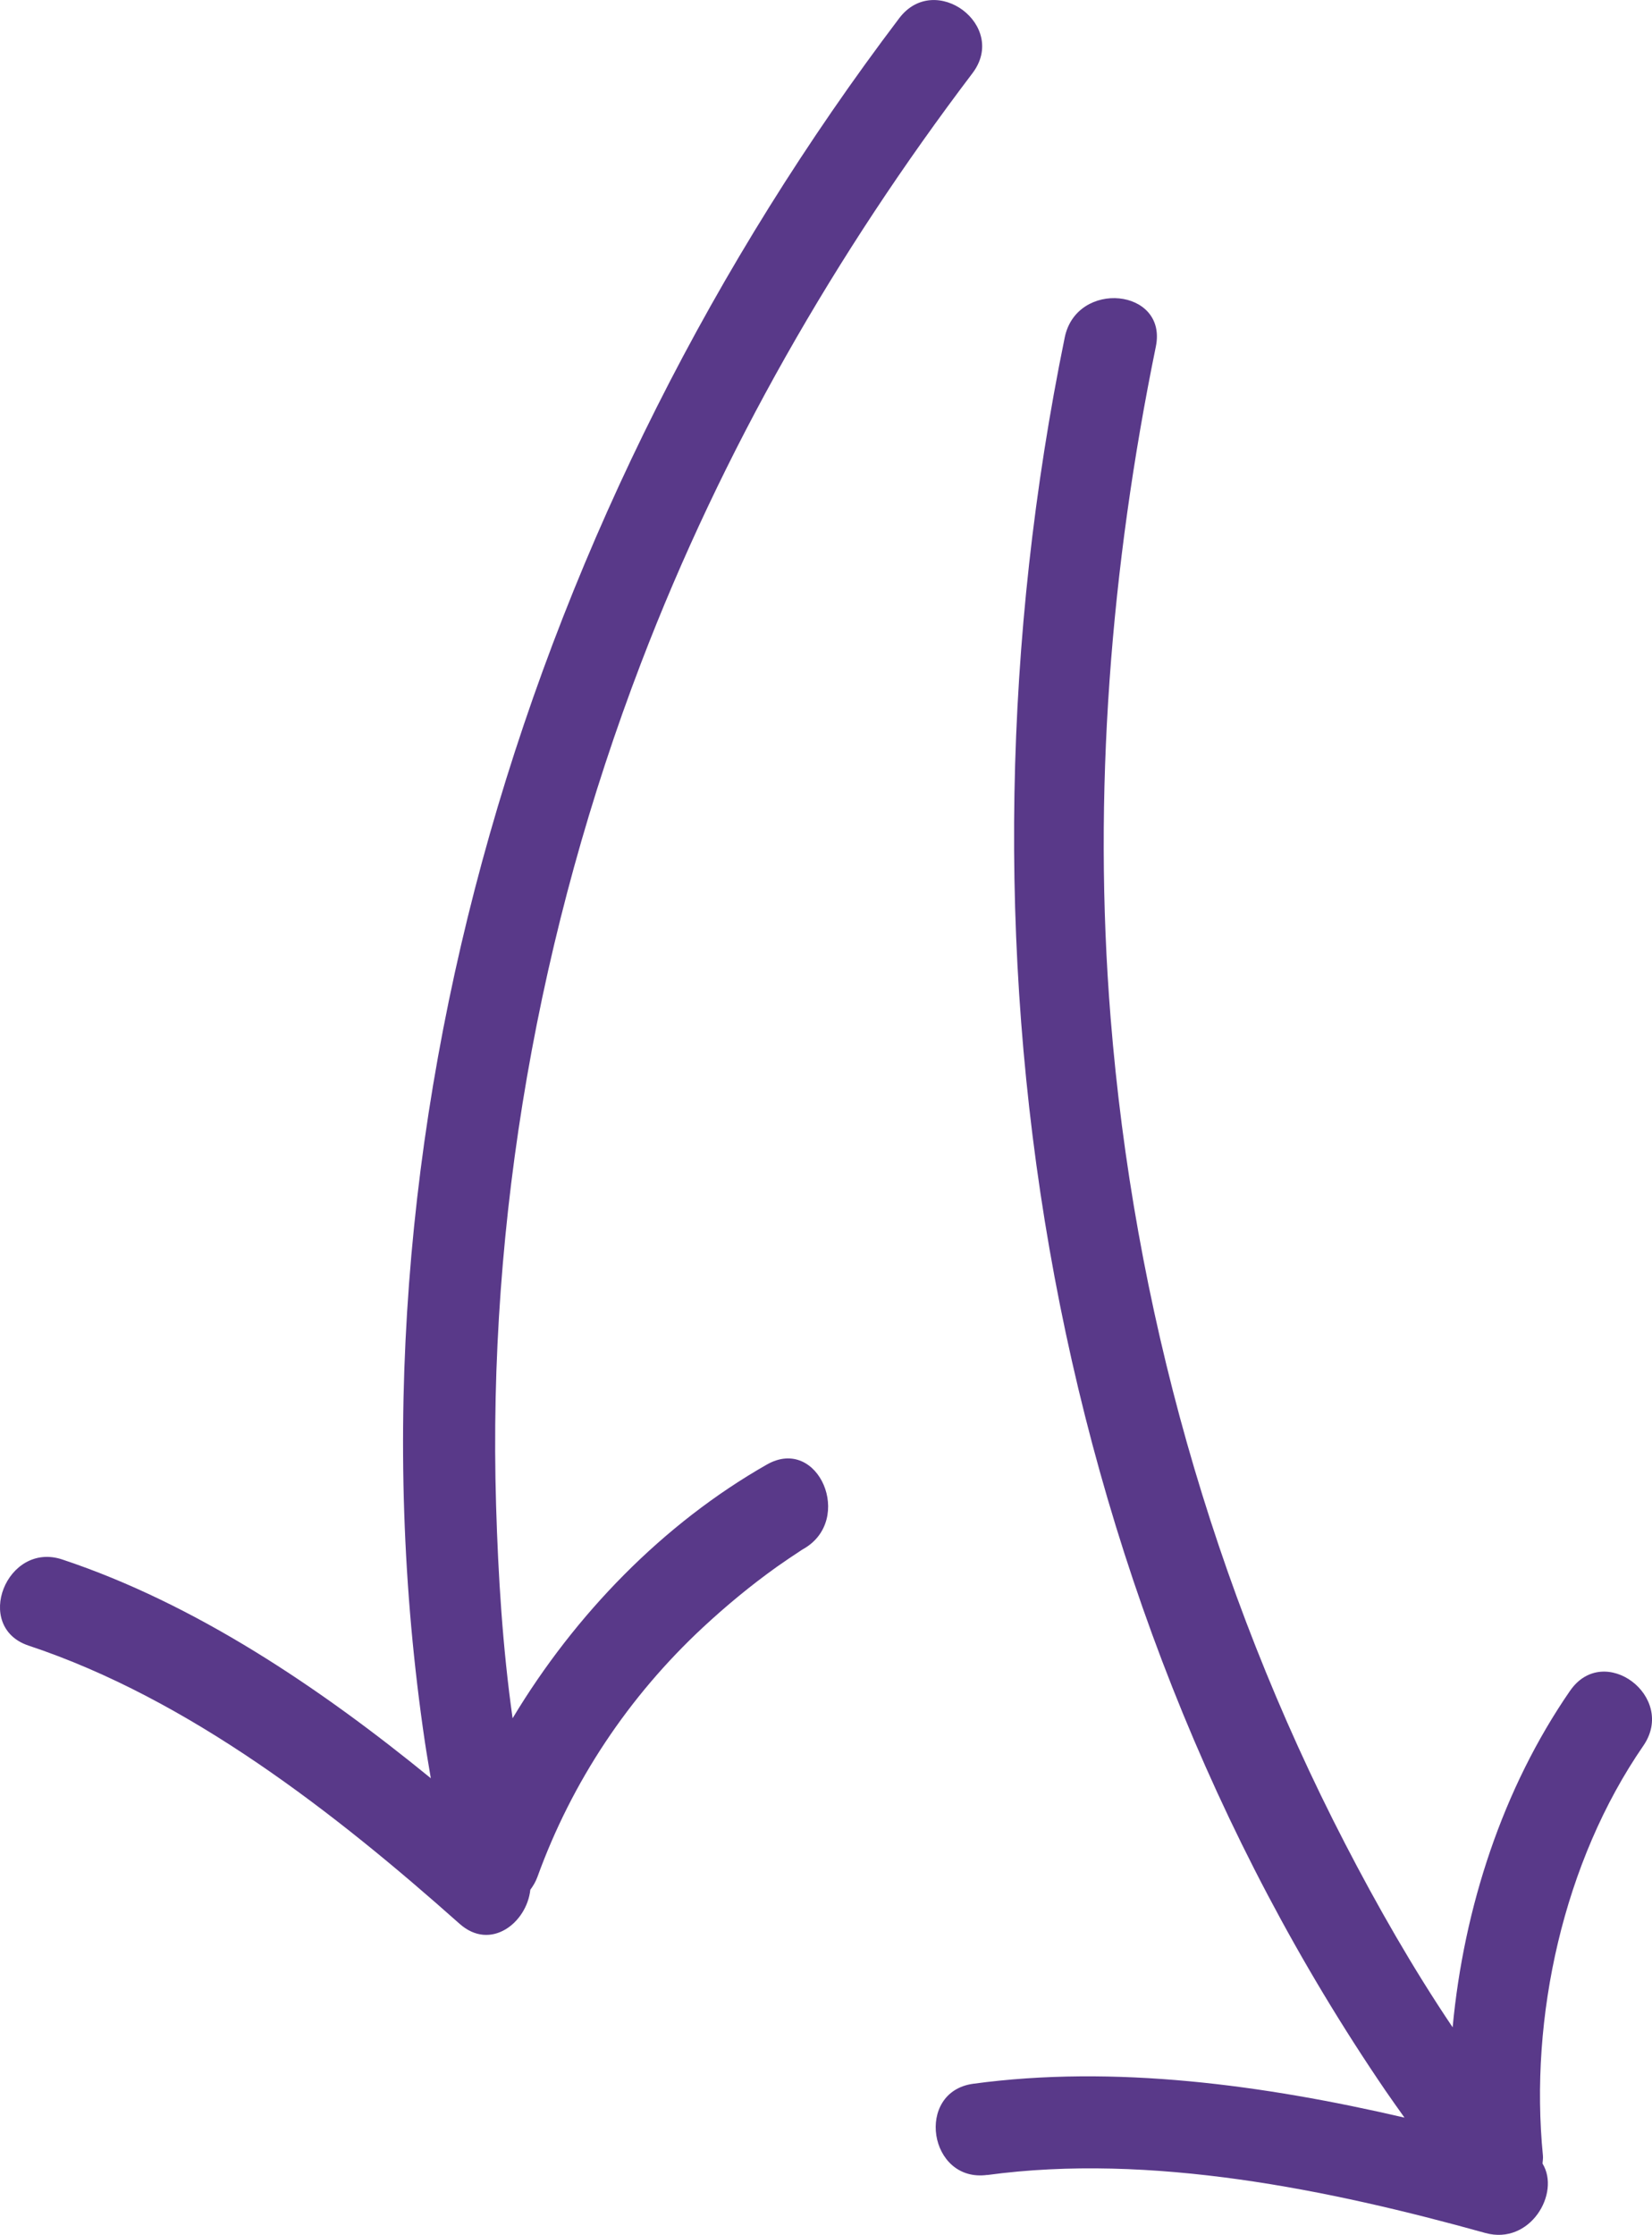 <svg xmlns="http://www.w3.org/2000/svg" id="Layer_1" viewBox="0 0 50.804 68.722"><defs><style>      .st0 {        fill: #593989;      }    </style></defs><path class="st0" d="M48.284,51.992c-2.072,3.004-3.267,6.67-3.611,10.349-1.224-1.819-2.32-3.739-3.309-5.651-4.068-7.865-6.497-16.531-7.209-25.389-.555-6.905.002-13.858,1.391-20.645.365-1.79-2.436-2.064-2.802-.28-3.777,18.445-.762,38.338,9.869,53.92.188.276.386.548.579.822-4.33-1.005-8.921-1.631-13.263-1.041-1.799.245-1.37,3.049.433,2.803l-.001.003c5.023-.682,10.526.449,15.315,1.782,1.379.384,2.323-1.222,1.761-2.134.004-.08.021-.154.013-.24-.421-4.251.628-9.041,3.088-12.609,1.037-1.506-1.214-3.199-2.253-1.69Z"></path><path class="st0" d="M23.585,45.035c-3.185,1.813-5.9,4.604-7.821,7.803-.308-2.178-.444-4.394-.508-6.55-.264-8.806,1.311-17.682,4.463-25.913,2.495-6.518,5.979-12.572,10.188-18.125,1.107-1.461-1.15-3.147-2.253-1.69-11.357,14.987-17.36,34.252-14.588,53.003.055.372.122.746.183,1.119-3.41-2.785-7.243-5.367-11.334-6.727-1.71-.569-2.755,2.077-1.034,2.649,4.936,1.64,9.426,5.149,13.254,8.555.954.848,2.065-.034,2.174-1.048.083-.113.16-.236.217-.391,1.063-2.937,2.807-5.551,5.091-7.676.72-.669,1.477-1.295,2.277-1.866.246-.173.495-.341.747-.506.017-.011.023-.015.037-.024.008-.004.013-.007.03-.017,1.572-.895.461-3.499-1.123-2.596Z"></path><polygon class="st0" points=".882 50.605 .881 50.604 .88 50.604 .882 50.605"></polygon></svg>